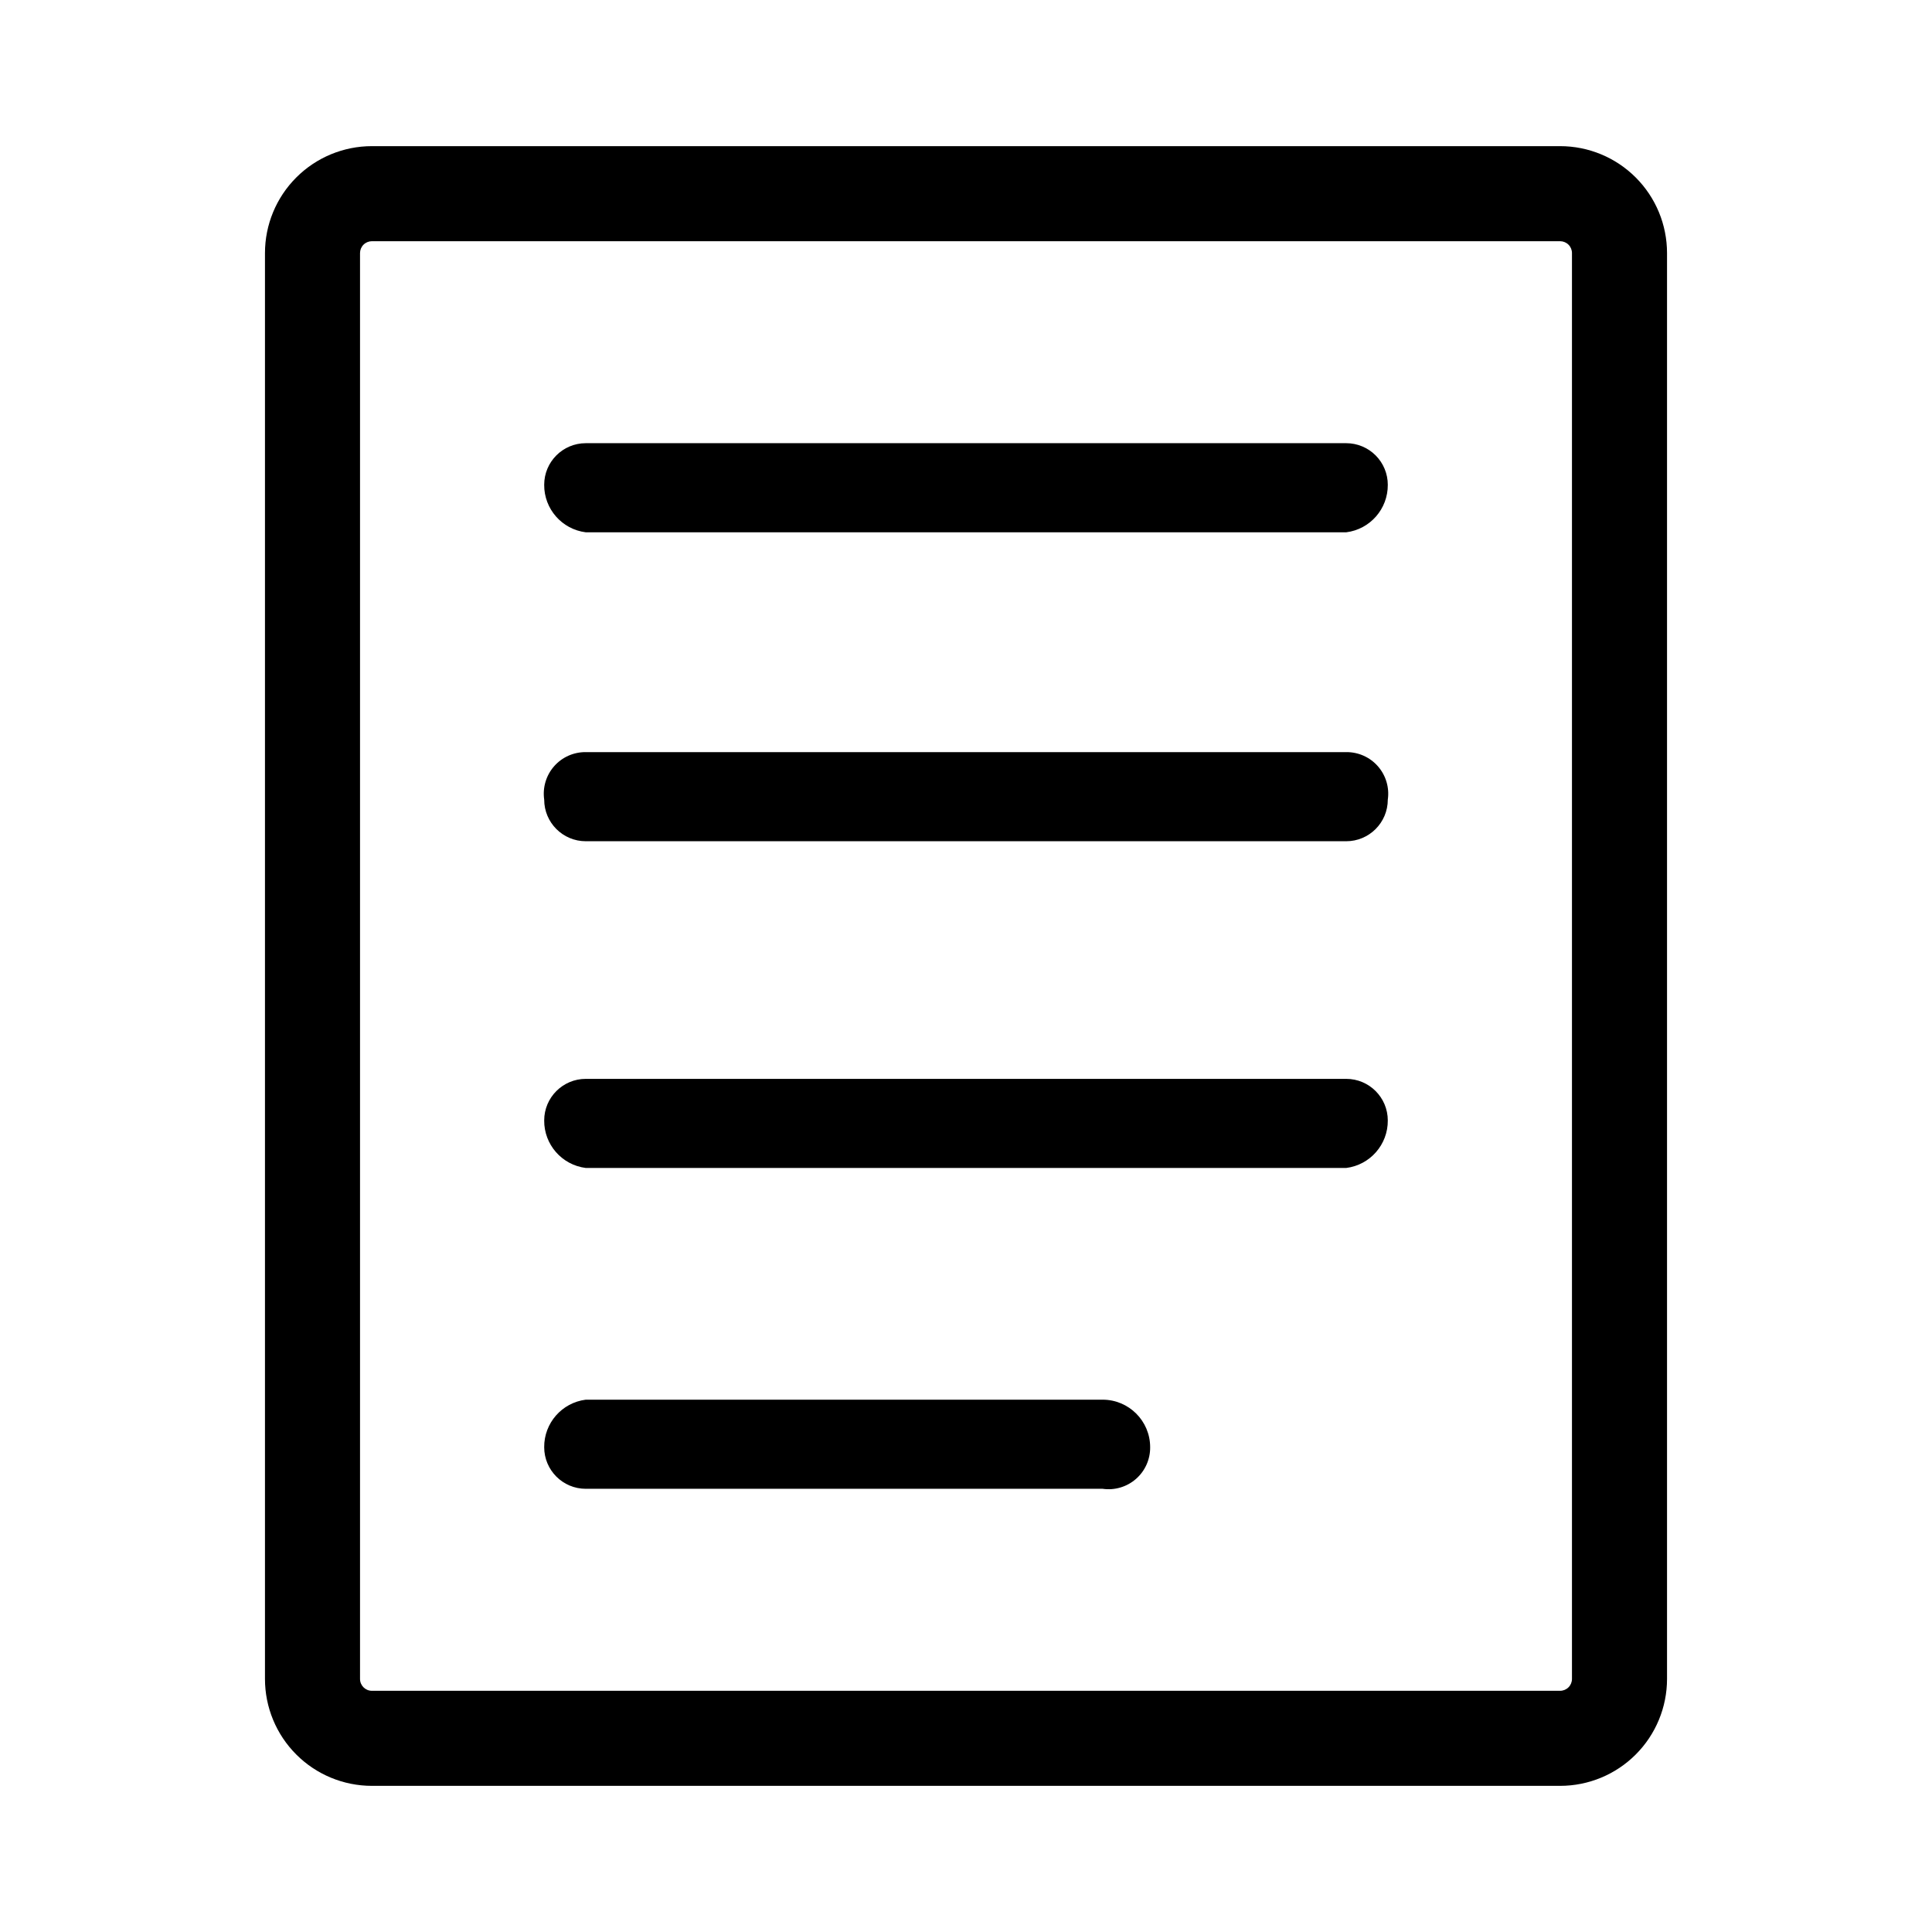 <?xml version="1.0" encoding="UTF-8"?>
<!-- Uploaded to: ICON Repo, www.svgrepo.com, Generator: ICON Repo Mixer Tools -->
<svg fill="#000000" width="800px" height="800px" version="1.1" viewBox="144 144 512 512" xmlns="http://www.w3.org/2000/svg">
 <g>
  <path d="m557.44 182.73h-314.88c-7.516 0-14.727 2.984-20.039 8.301-5.316 5.312-8.301 12.523-8.301 20.039v377.86c0 7.516 2.984 14.727 8.301 20.039 5.312 5.316 12.523 8.301 20.039 8.301h314.88c7.516 0 14.727-2.984 20.039-8.301 5.316-5.312 8.301-12.523 8.301-20.039v-377.86c0-7.516-2.984-14.727-8.301-20.039-5.312-5.316-12.523-8.301-20.039-8.301zm3.148 406.2c0 0.836-0.328 1.637-0.922 2.227-0.59 0.594-1.391 0.922-2.227 0.922h-314.88c-1.738 0-3.148-1.406-3.148-3.148v-377.86c0-0.836 0.332-1.637 0.922-2.227 0.59-0.59 1.391-0.922 2.227-0.922h314.88c0.836 0 1.637 0.332 2.227 0.922 0.594 0.59 0.922 1.391 0.922 2.227z"/>
  <path d="m500.76 429.91h-201.52c-6.09 0-11.023 4.934-11.023 11.02-0.051 6.383 4.688 11.797 11.023 12.594h201.52c6.332-0.797 11.07-6.211 11.02-12.594 0-6.086-4.934-11.02-11.02-11.02z"/>
  <path d="m436.21 514.93h-136.97c-6.336 0.797-11.074 6.211-11.023 12.594 0 6.09 4.934 11.023 11.023 11.023h136.97c3.184 0.461 6.41-0.496 8.832-2.613 2.422-2.121 3.797-5.191 3.762-8.41 0-6.953-5.641-12.594-12.594-12.594z"/>
  <path d="m500.76 343.32h-201.52c-3.219-0.035-6.289 1.34-8.41 3.762-2.117 2.422-3.07 5.648-2.613 8.832 0 6.086 4.934 11.023 11.023 11.023h201.52c6.086 0 11.02-4.938 11.02-11.023 0.461-3.184-0.496-6.41-2.613-8.832-2.117-2.422-5.191-3.797-8.406-3.762z"/>
  <path d="m500.76 261.45h-201.52c-6.09 0-11.023 4.938-11.023 11.023-0.051 6.383 4.688 11.797 11.023 12.594h201.52c6.332-0.797 11.07-6.211 11.02-12.594 0-2.926-1.16-5.727-3.227-7.793-2.066-2.066-4.871-3.231-7.793-3.231z"/>
 </g>
</svg>